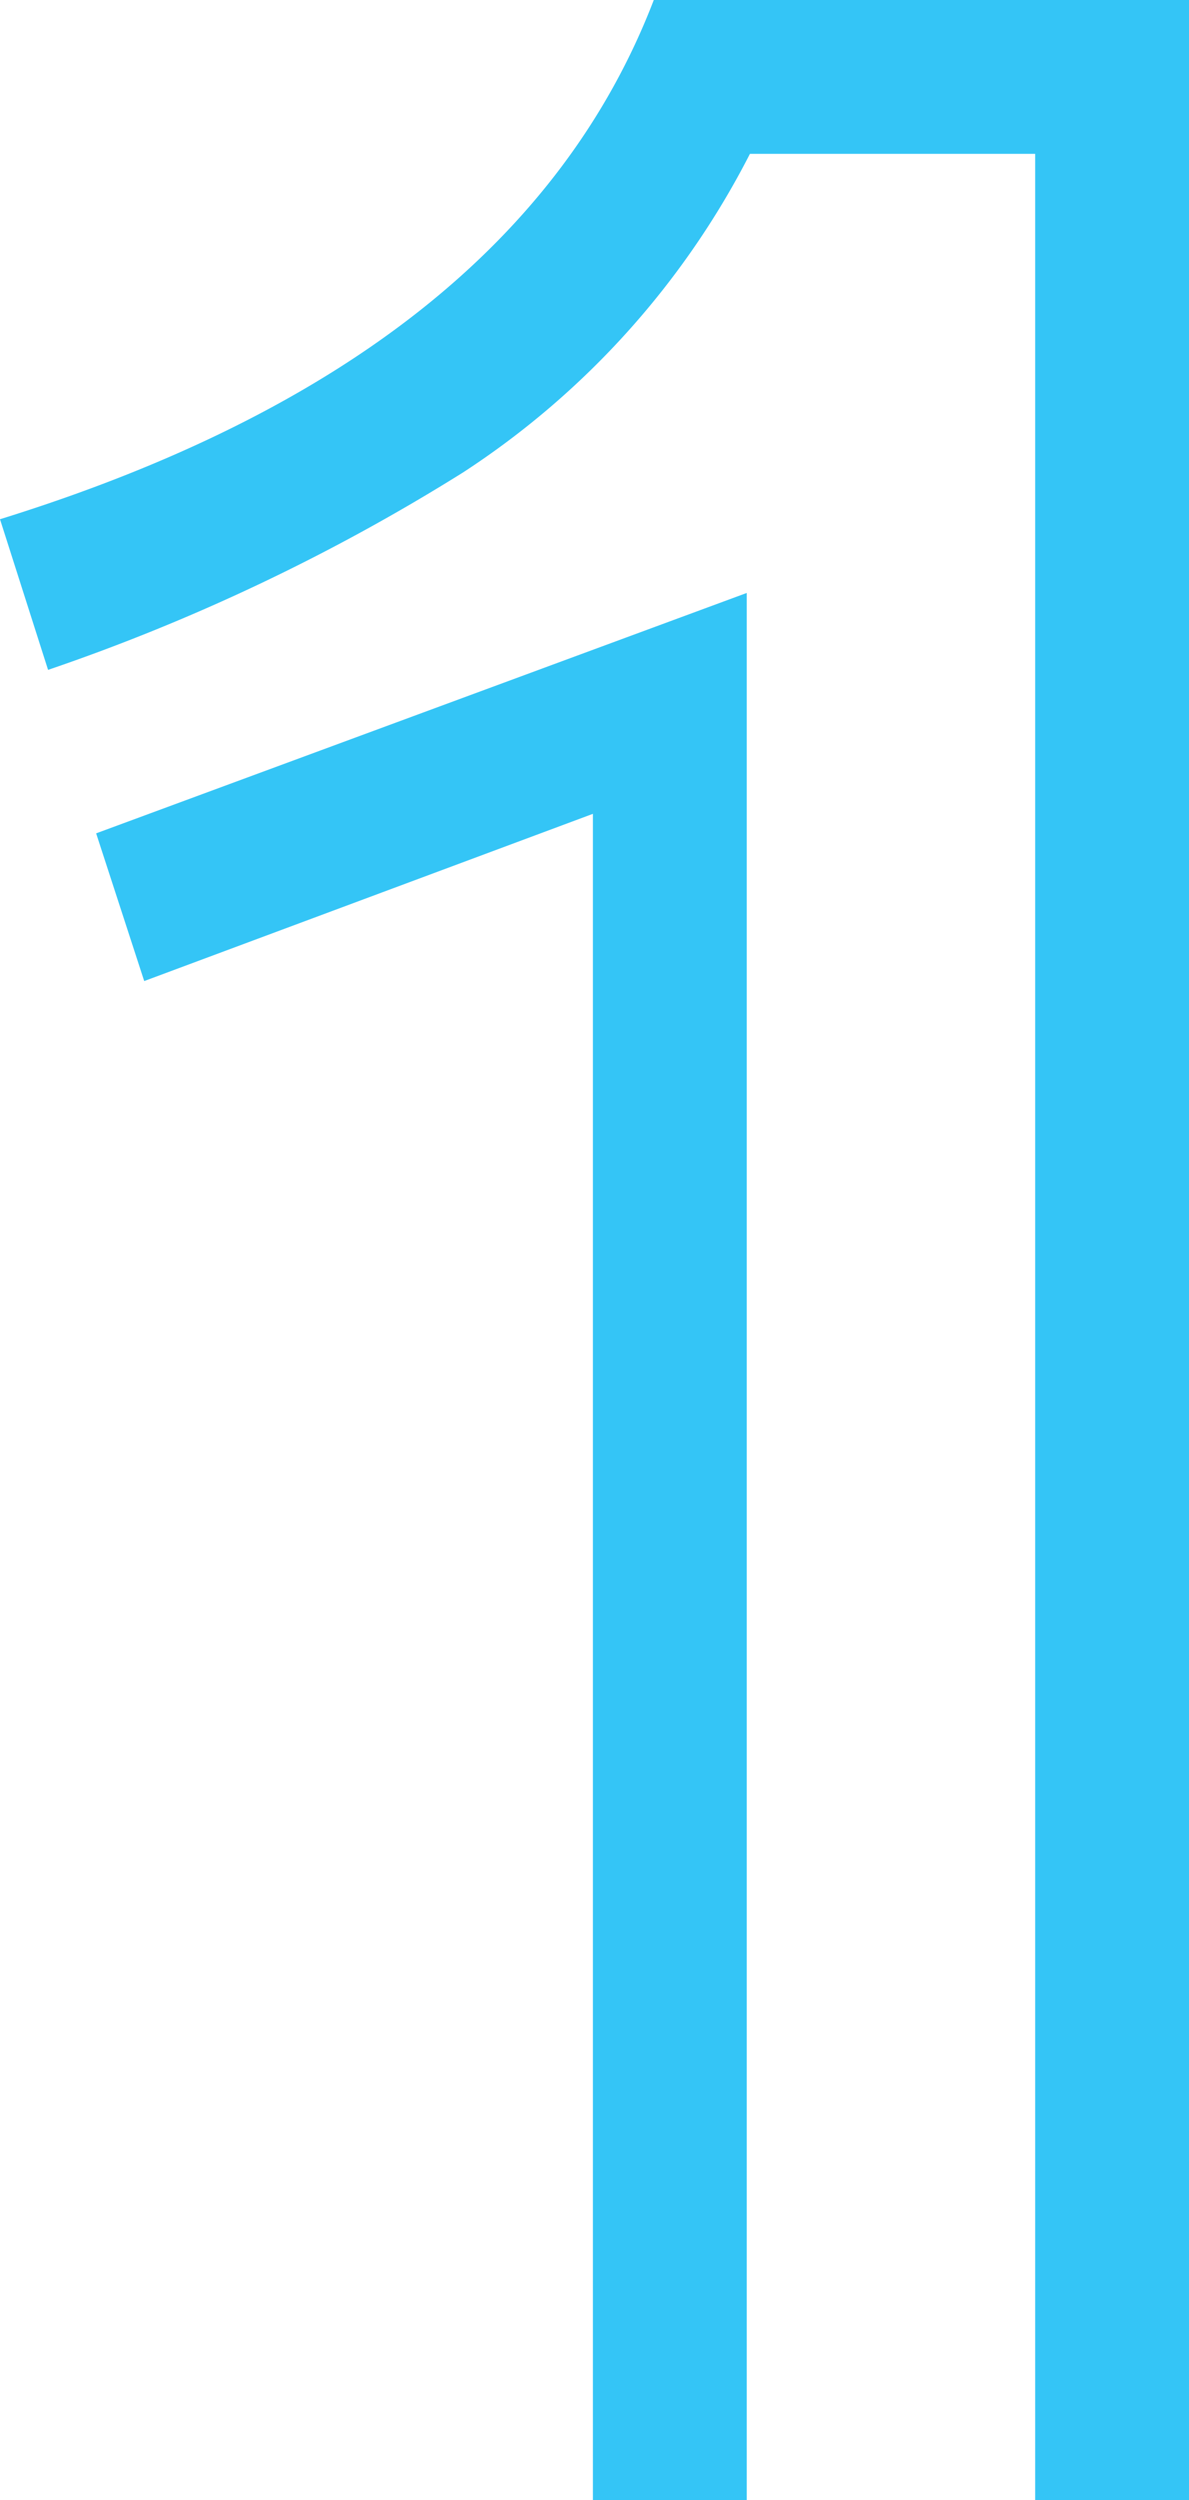 <svg xmlns="http://www.w3.org/2000/svg" width="17.066" height="35.88" viewBox="0 0 17.066 35.88">
  <path id="パス_868" data-name="パス 868" d="M19.918-33.672H15.824A11.949,11.949,0,0,1,11.707-29.1,28.658,28.658,0,0,1,5.75-26.266l-.69-2.162q7.406-2.3,9.384-7.452h7.682V0H19.918ZM13.57-24.2,7.13-21.8,6.44-23.92l9.338-3.45V0H13.57Z" transform="translate(-5.06 35.88)" fill="#34c5f6"/>
</svg>

